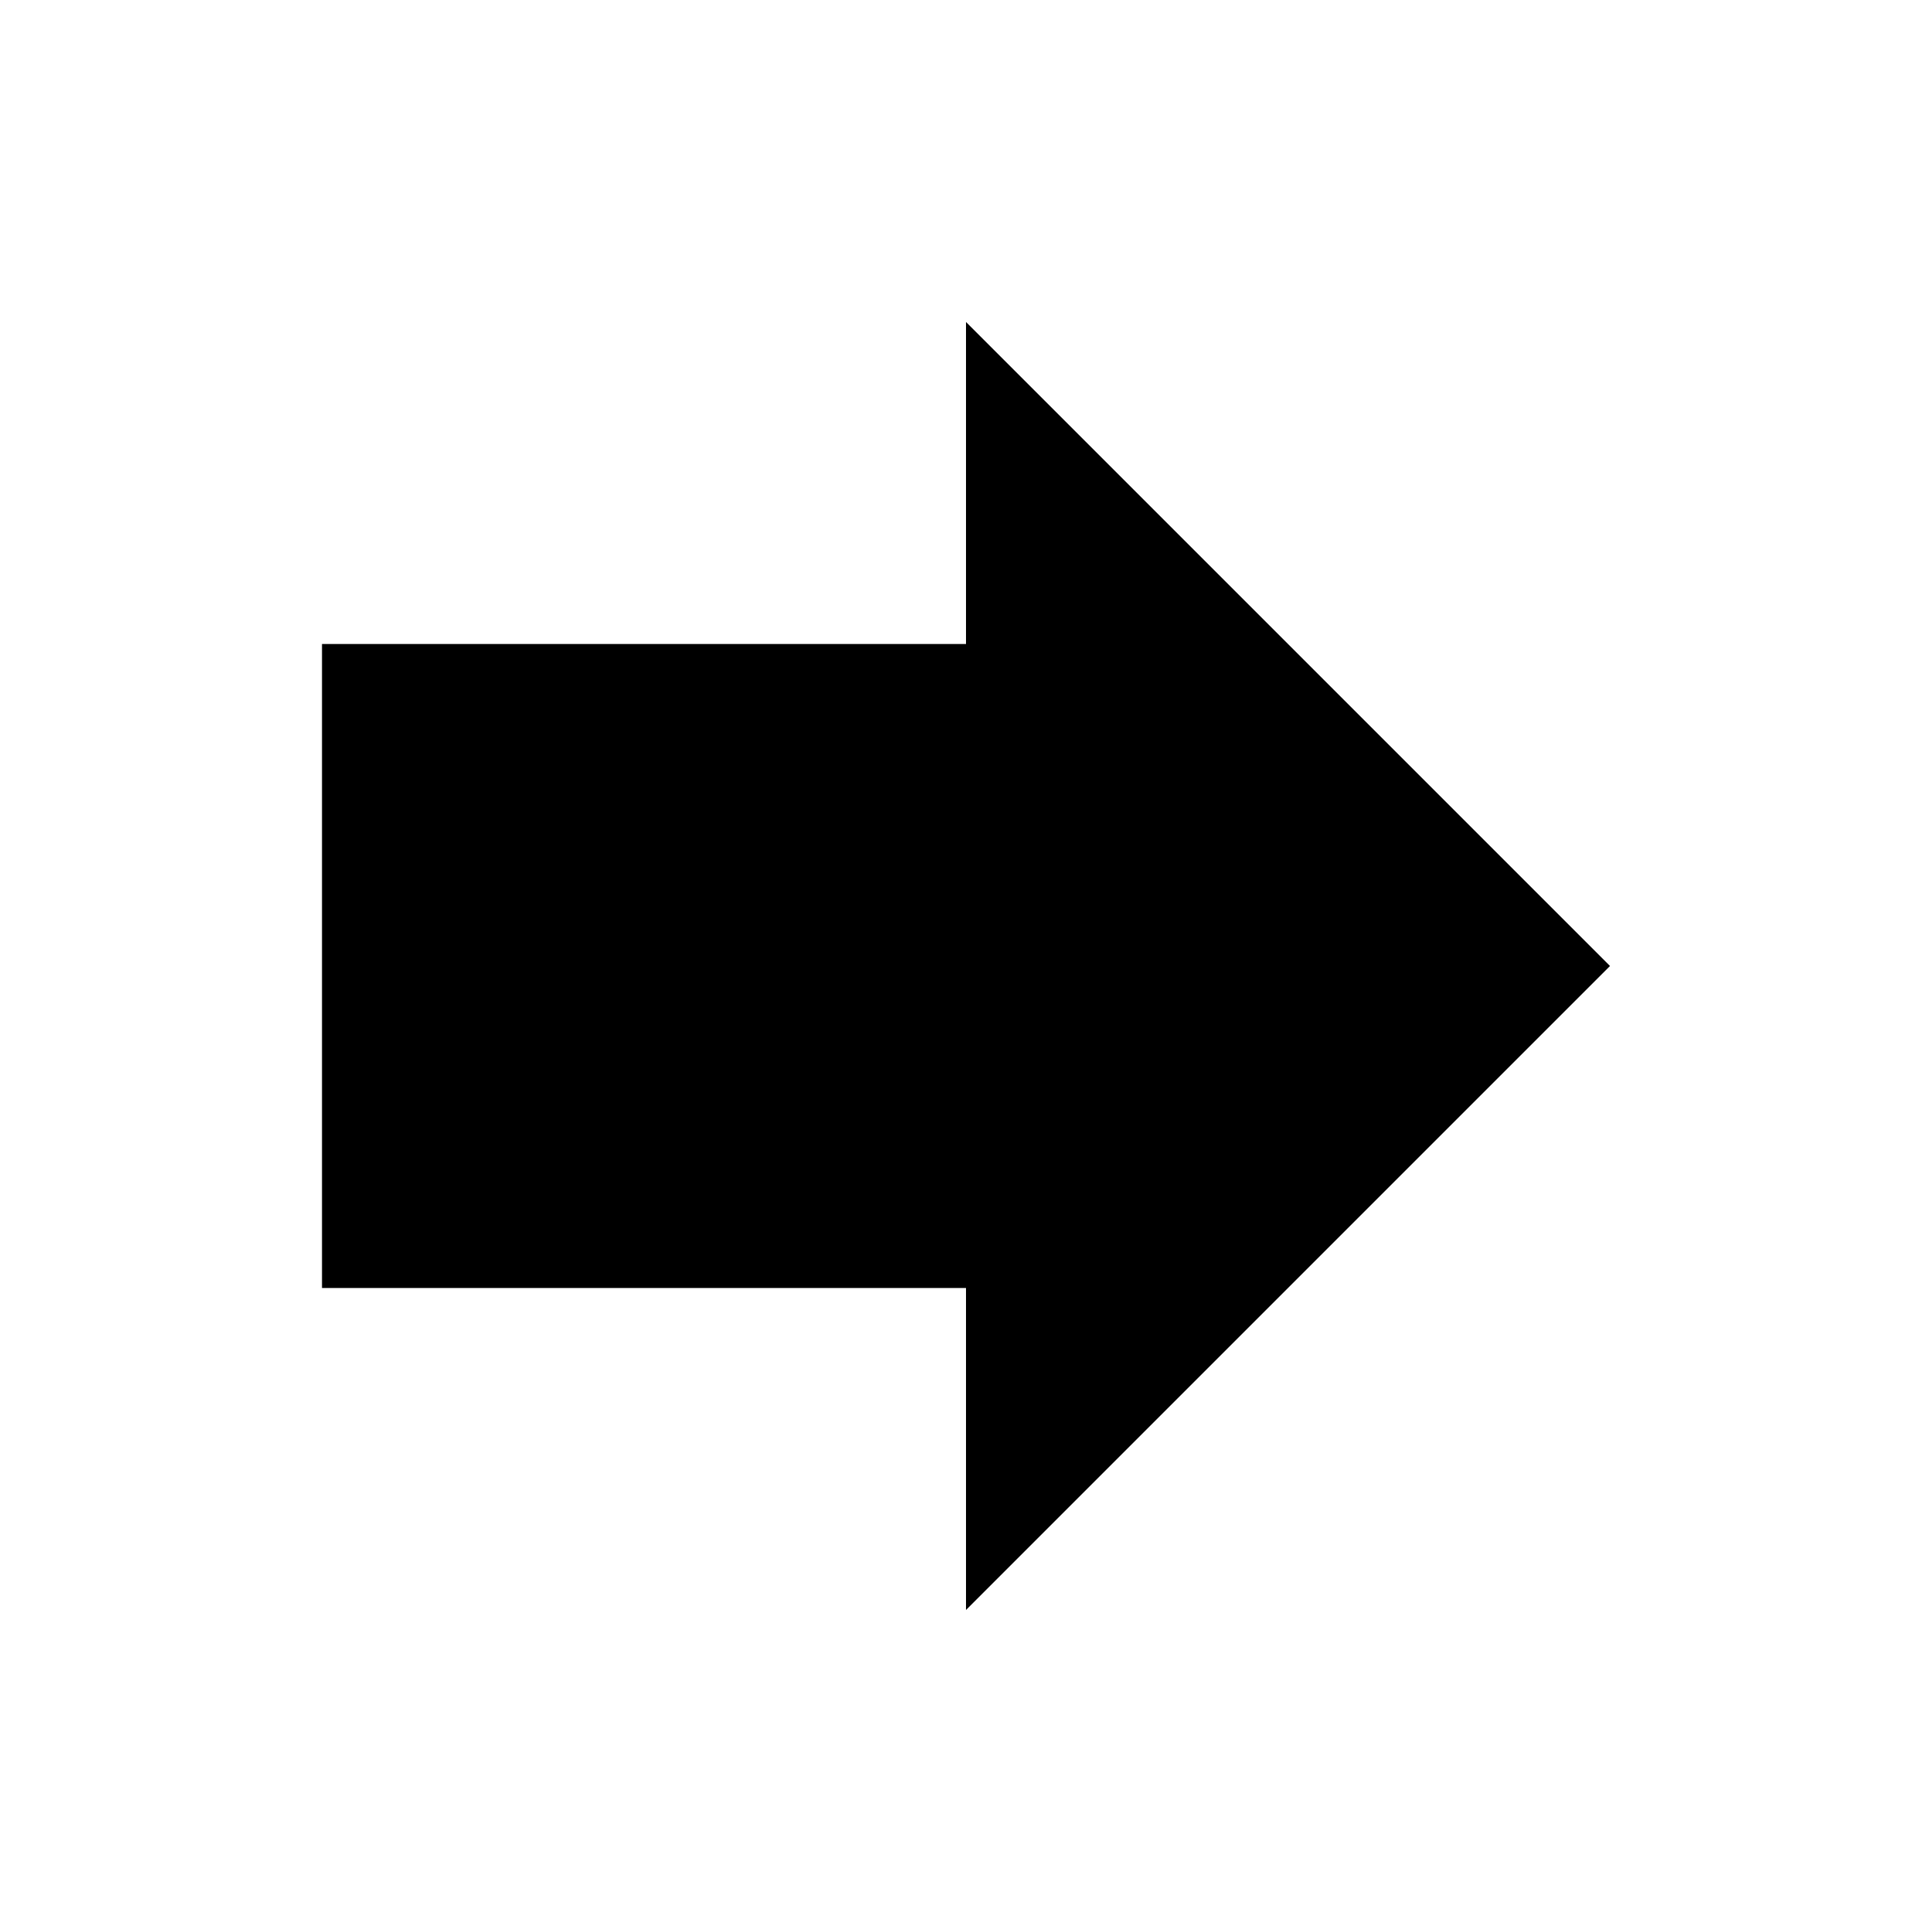 <?xml version="1.0" encoding="UTF-8"?><!DOCTYPE svg PUBLIC "-//W3C//DTD SVG 1.1//EN" "http://www.w3.org/Graphics/SVG/1.1/DTD/svg11.dtd"><svg xmlns="http://www.w3.org/2000/svg" xmlns:xlink="http://www.w3.org/1999/xlink" version="1.1" id="mdi-forward" width="24" height="24" viewBox="0 0 24 24"><path d="M12,8V4L20,12L12,20V16H4V8H12Z" /></svg>